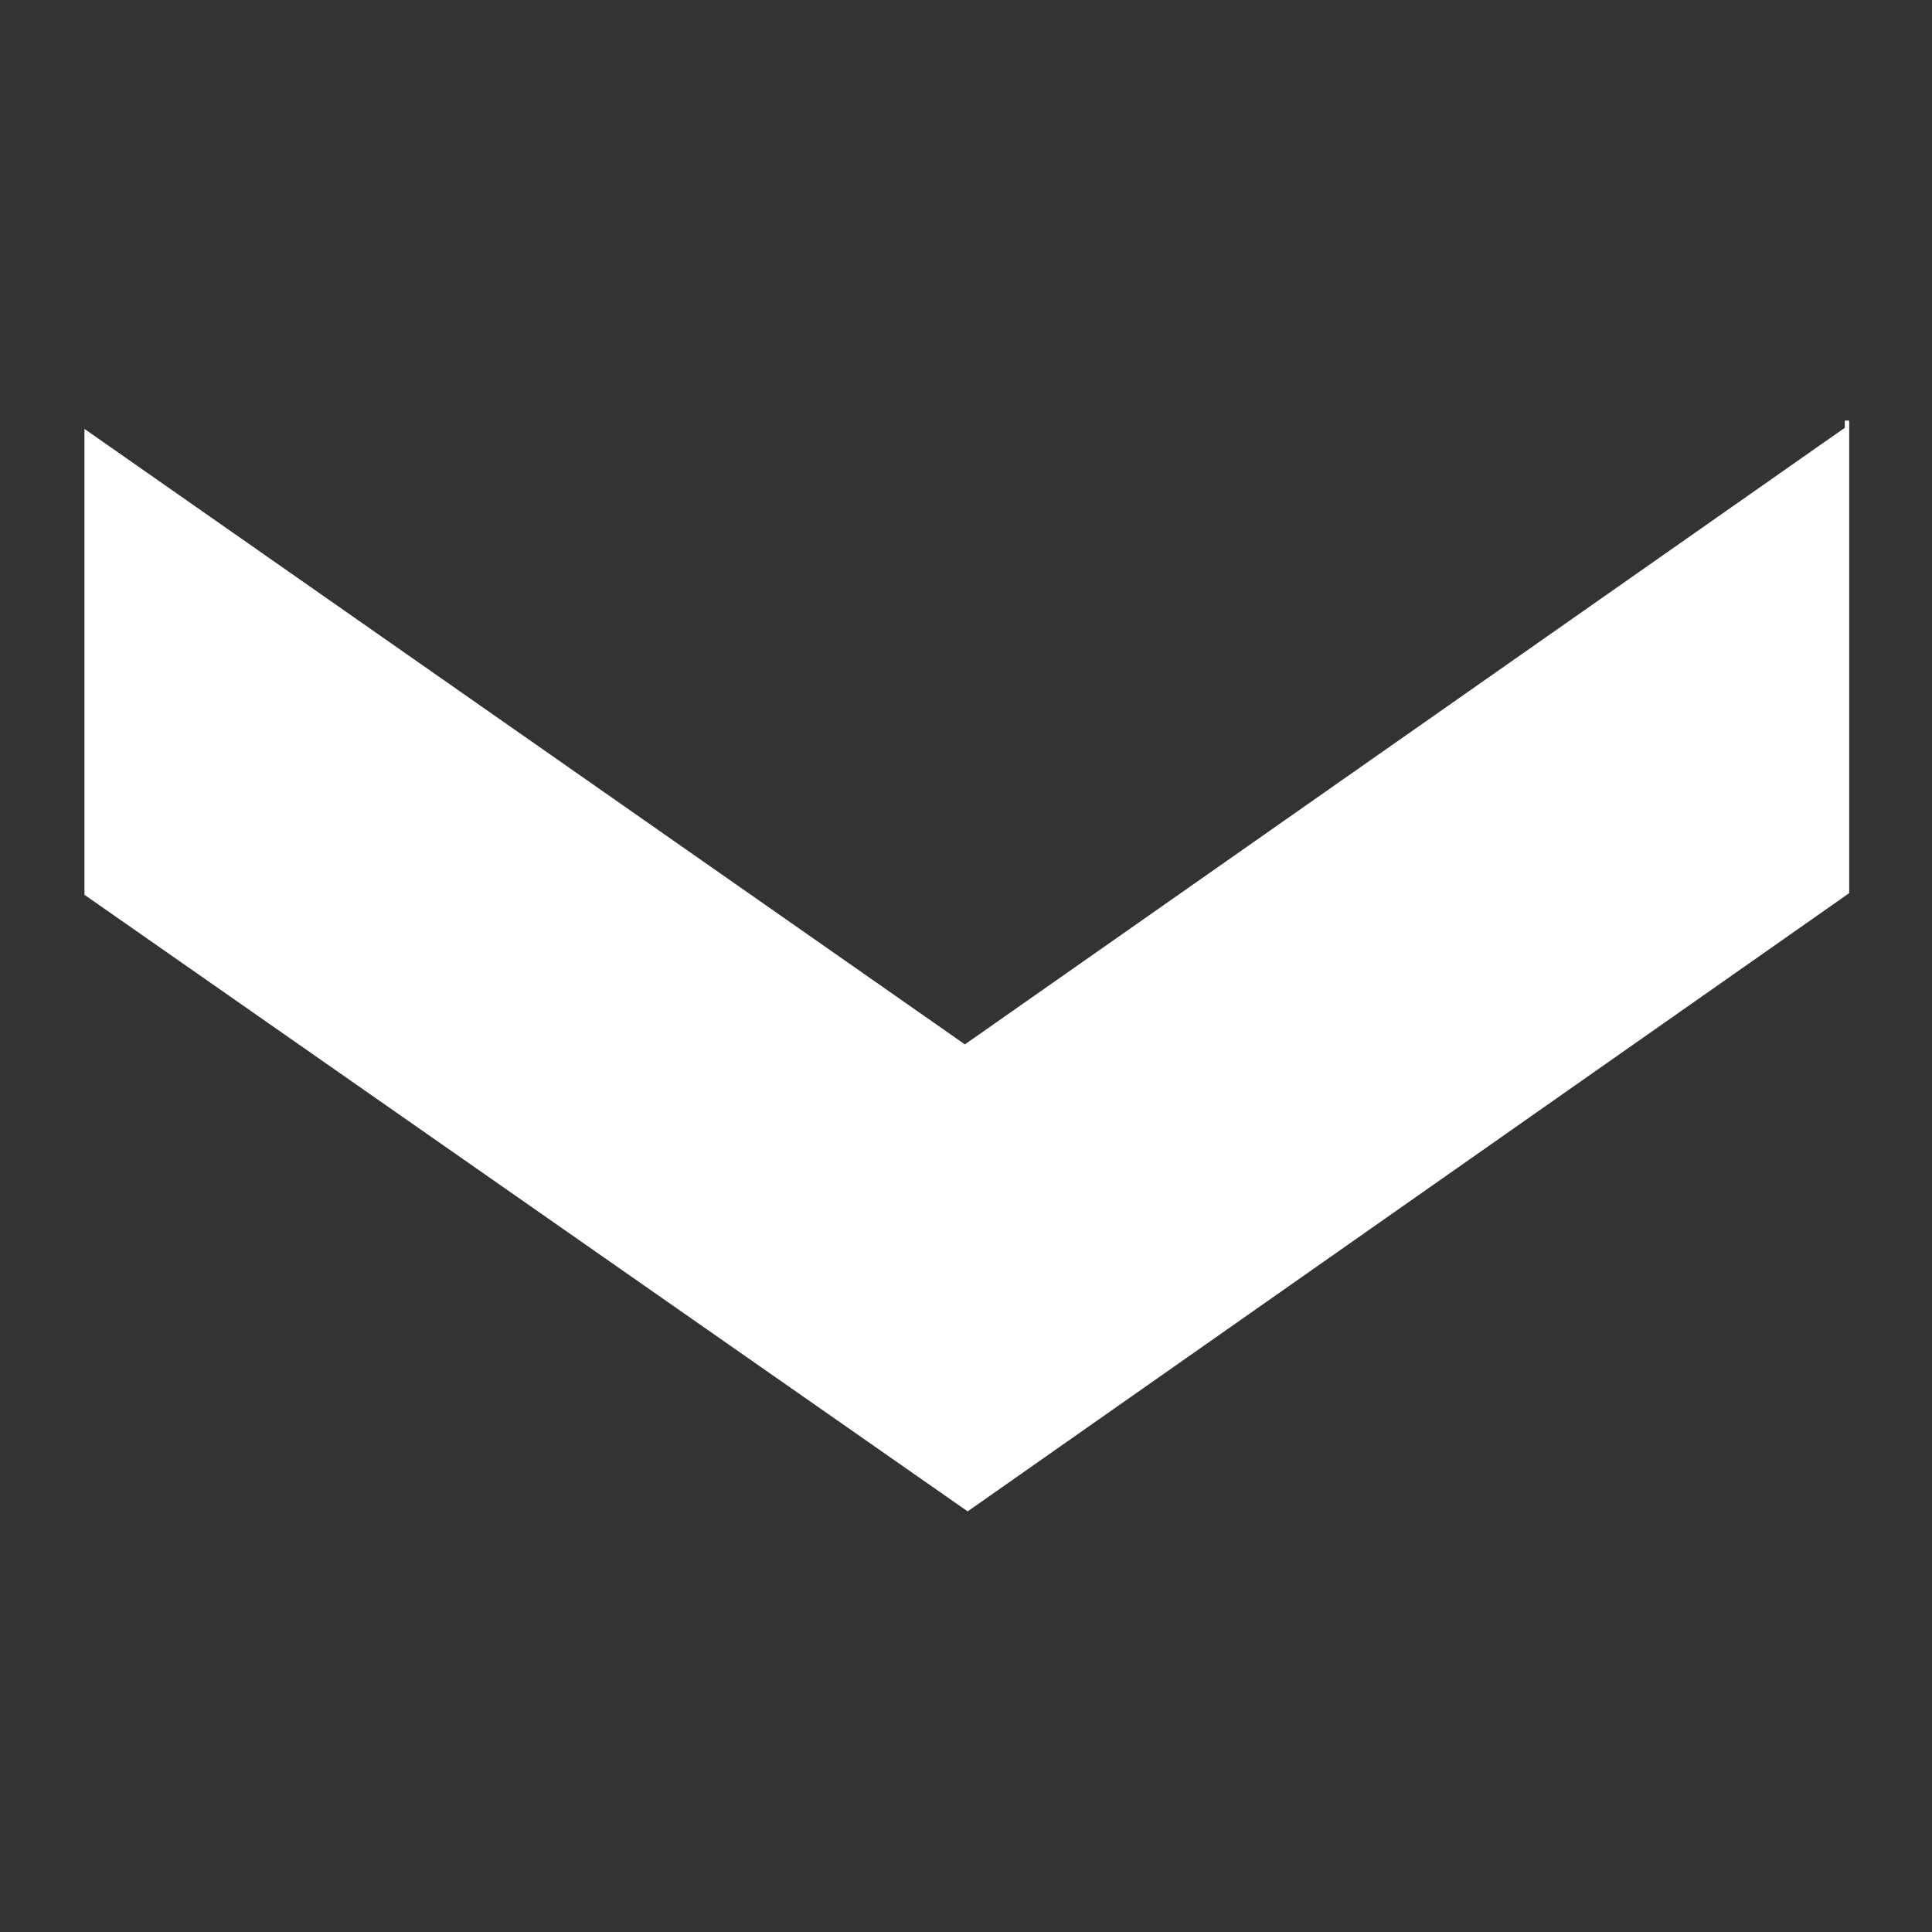 <svg id="Calque_1" data-name="Calque 1" xmlns="http://www.w3.org/2000/svg" viewBox="0 0 35 35"><rect x="0" y="0" width="35" height="35" fill="#333333" stroke="none"/><title>fleche_bas</title><path d="M33.5,16.18V7.62l-.08,0v.13L17.48,18.92,1.53,7.77V7.62h0v8.59l16,11.17Z" style="fill:#fff"/></svg>